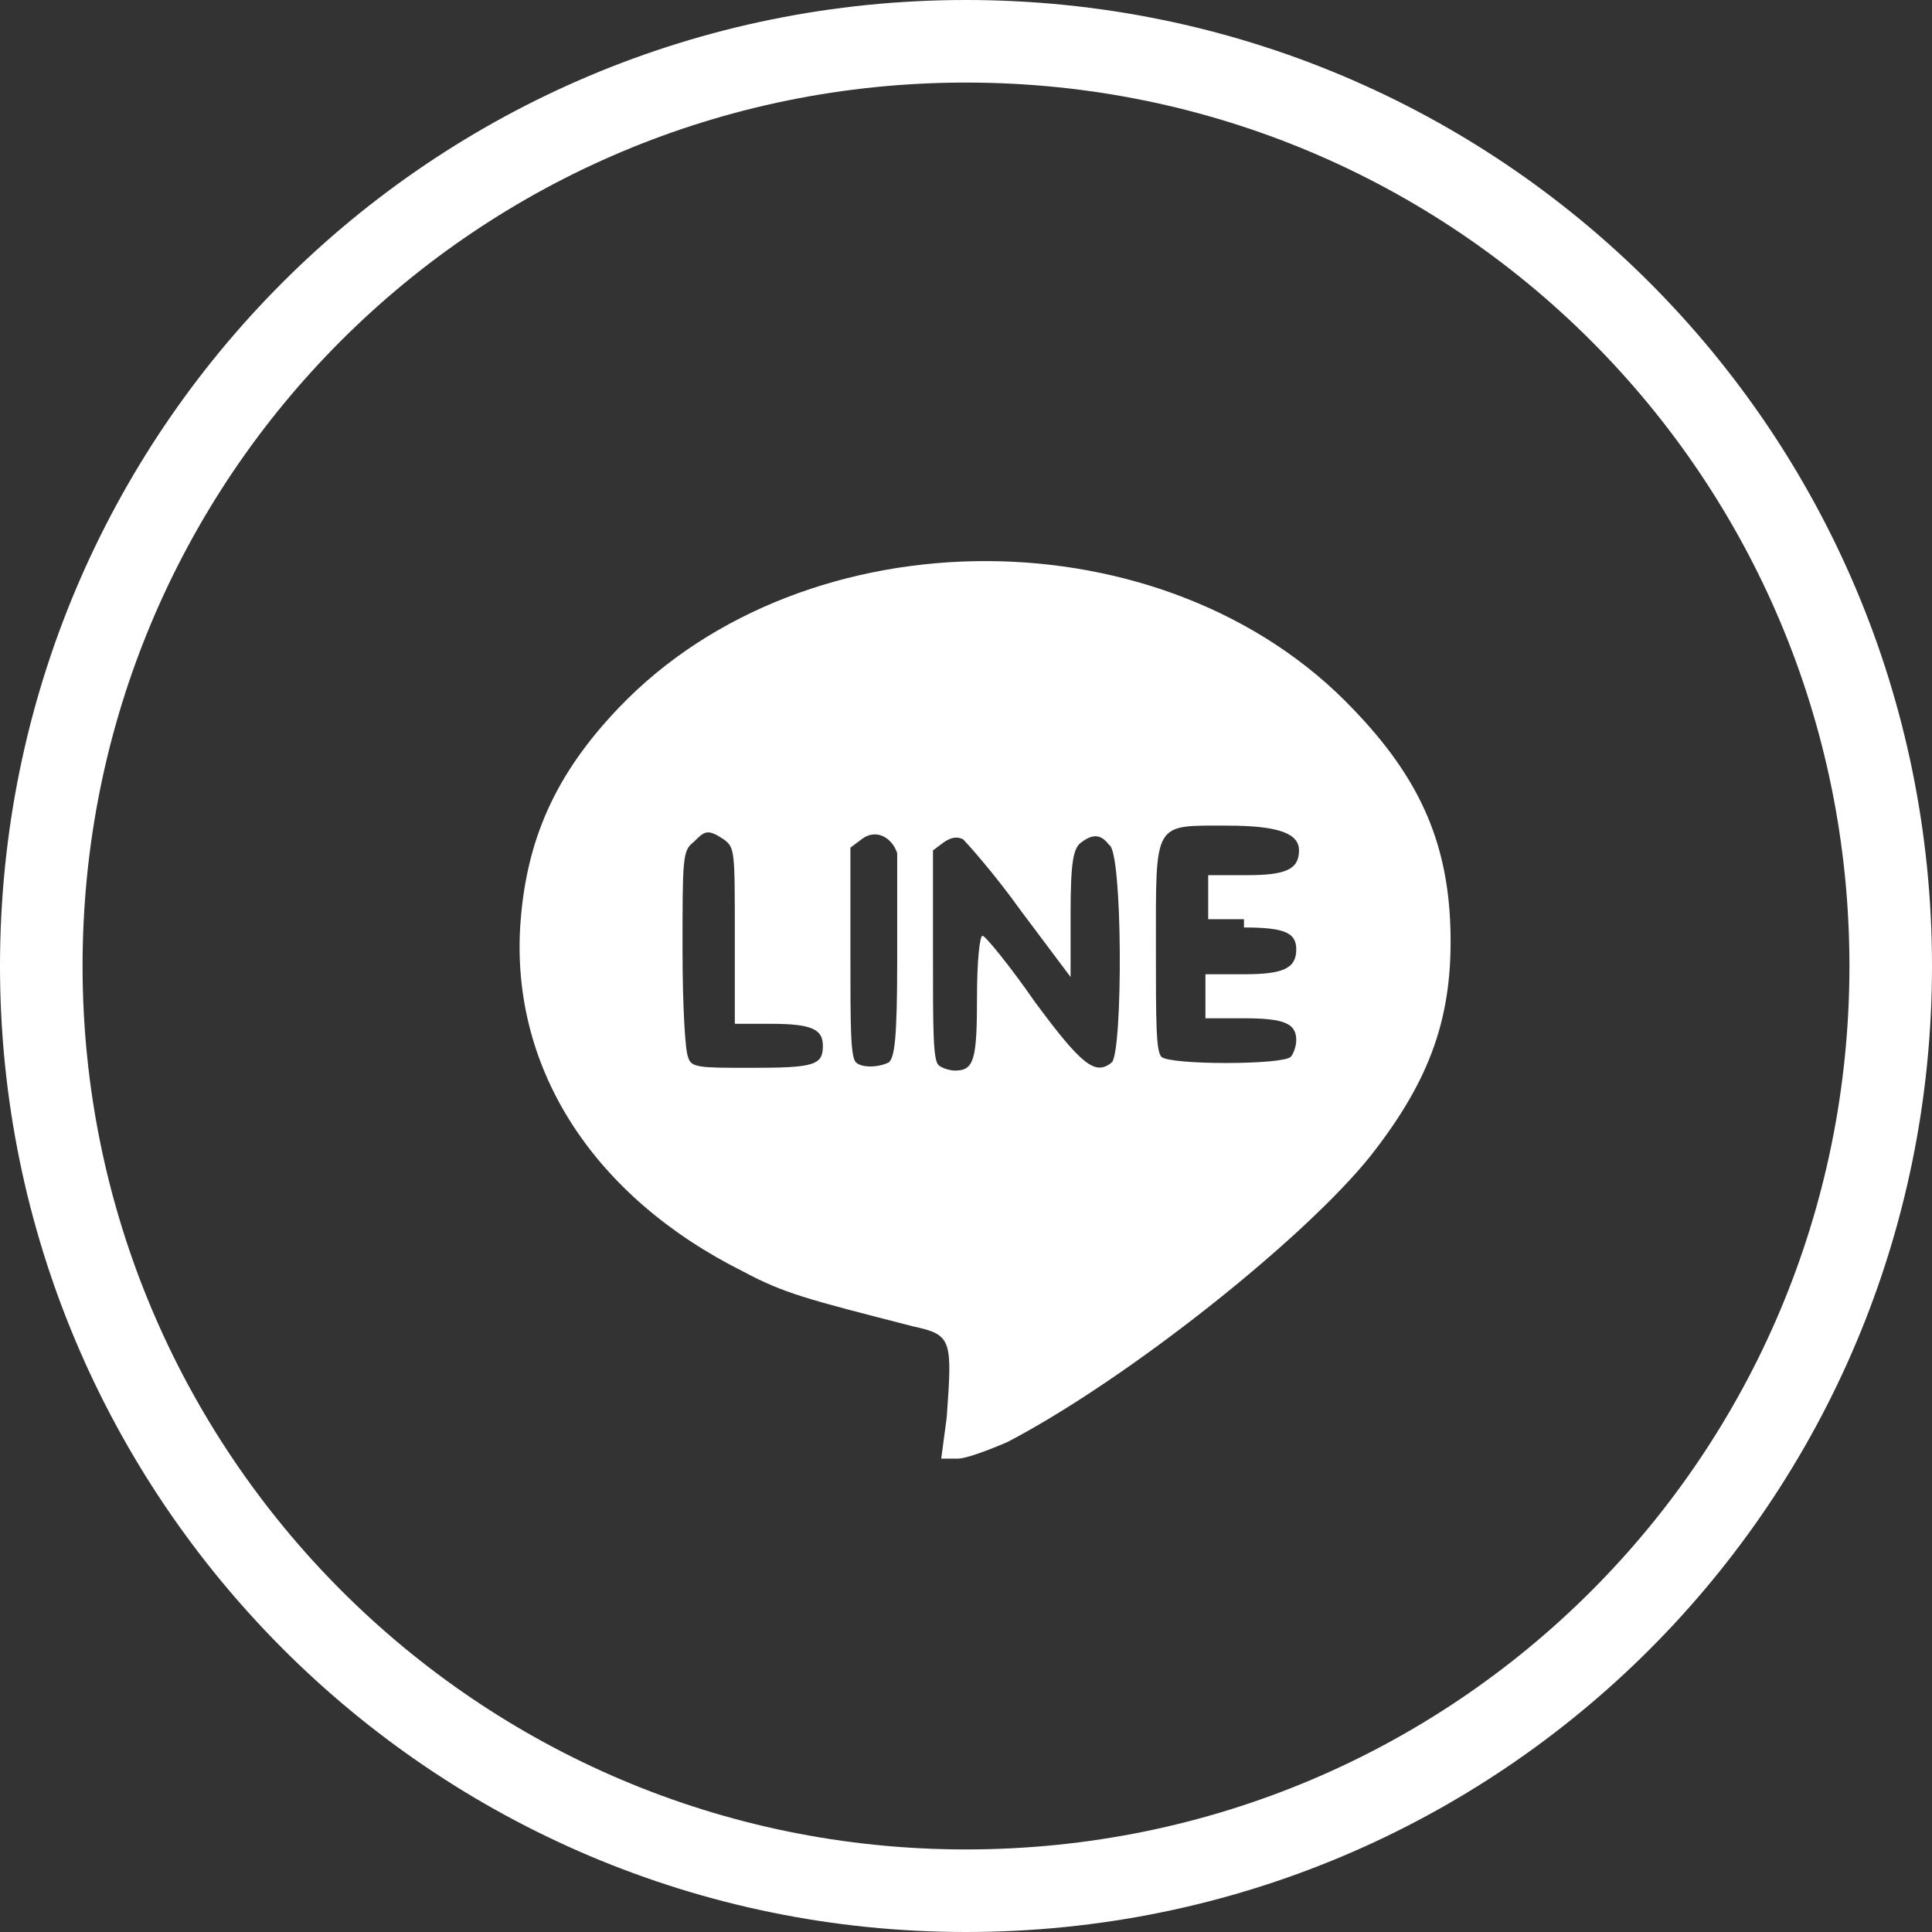 <?xml version="1.0" encoding="utf-8"?>
<!-- Generator: Adobe Illustrator 21.0.0, SVG Export Plug-In . SVG Version: 6.00 Build 0)  -->
<!DOCTYPE svg PUBLIC "-//W3C//DTD SVG 1.1//EN" "http://www.w3.org/Graphics/SVG/1.1/DTD/svg11.dtd">
<svg version="1.1" id="レイヤー_1" xmlns="http://www.w3.org/2000/svg" xmlns:xlink="http://www.w3.org/1999/xlink" x="0px"
	 y="0px" width="70.2px" height="70.2px" viewBox="0 0 70.2 70.2" style="enable-background:new 0 0 70.2 70.2;"
	 xml:space="preserve">
<rect x="0" y="0" width="70.2" height="70.2" fill="#333333" stroke="none"/>
<style type="text/css">
	.st0{fill:none;stroke:#FFFFFF;stroke-width:3;}
	.st1{fill:#FFFFFF;}
</style>
<path class="st0" d="M35.1,1.5c18.6,0,33.6,15,33.6,33.6c0,18.6-15,33.6-33.6,33.6S1.5,53.6,1.5,35.1C1.5,16.5,16.5,1.5,35.1,1.5z"
	/>
<path class="st1" d="M52.7,33.7c-0.1-3.2-1.2-5.5-3.5-7.9c-6.8-7.2-19.9-7.2-26.7-0.1c-2.3,2.4-3.4,4.8-3.6,8
	c-0.3,5.2,2.7,9.8,8.1,12.5c1.5,0.8,2.3,1,6.2,2c1.4,0.3,1.4,0.5,1.2,3.3L34.2,53h0.6c0.3,0,1.1-0.3,1.8-0.6v0
	C41,50.1,47.4,45,49.8,42C52,39.2,52.8,36.9,52.7,33.7z M27.3,38.8c-1.9,0-2.2,0-2.3-0.4v0c-0.1-0.2-0.2-1.8-0.2-3.9
	c0-3.3,0-3.6,0.4-3.9c0.4-0.4,0.5-0.5,1.1-0.1c0.4,0.3,0.4,0.4,0.4,3.5v3.2H28c1.5,0,1.9,0.2,1.9,0.8C29.9,38.7,29.6,38.8,27.3,38.8
	z M32.6,34.9c0,2.9-0.1,3.5-0.3,3.7c-0.4,0.2-1,0.2-1.2,0c-0.2-0.2-0.2-1.3-0.2-4v-3.8l0.4-0.3c0.5-0.4,1.1-0.1,1.3,0.5
	C32.6,31.2,32.6,33,32.6,34.9z M40.4,38.6c-0.6,0.5-1.1,0.1-2.8-2.2c-0.9-1.3-1.8-2.4-1.9-2.4c-0.1,0-0.2,0.9-0.2,2.2
	c0,2.3-0.1,2.7-0.8,2.7c-0.2,0-0.5-0.1-0.6-0.2l0,0c-0.2-0.2-0.2-1.3-0.2-4v-3.8l0.4-0.3c0.3-0.2,0.5-0.2,0.7-0.1
	c0.1,0.1,1.1,1.2,2.1,2.6l1.8,2.4l0-2.3c0-1.9,0.1-2.4,0.4-2.6c0.4-0.3,0.7-0.3,1,0.1C40.8,30.9,40.8,38.2,40.4,38.6z M45.2,33.7
	c1.5,0,1.9,0.2,1.9,0.8c0,0.7-0.5,0.9-1.9,0.9h-1.4v0.8v0.8h1.4c1.5,0,1.9,0.2,1.9,0.8c0,0.2-0.1,0.5-0.2,0.6
	c-0.3,0.3-4.4,0.3-4.7,0v0c-0.2-0.2-0.2-1.3-0.2-4c0-4.6-0.1-4.4,2.6-4.4c1.9,0,2.6,0.3,2.6,0.9c0,0.7-0.5,0.9-1.9,0.9h-1.4v0.8v0.8
	H45.2z"/>
</svg>

